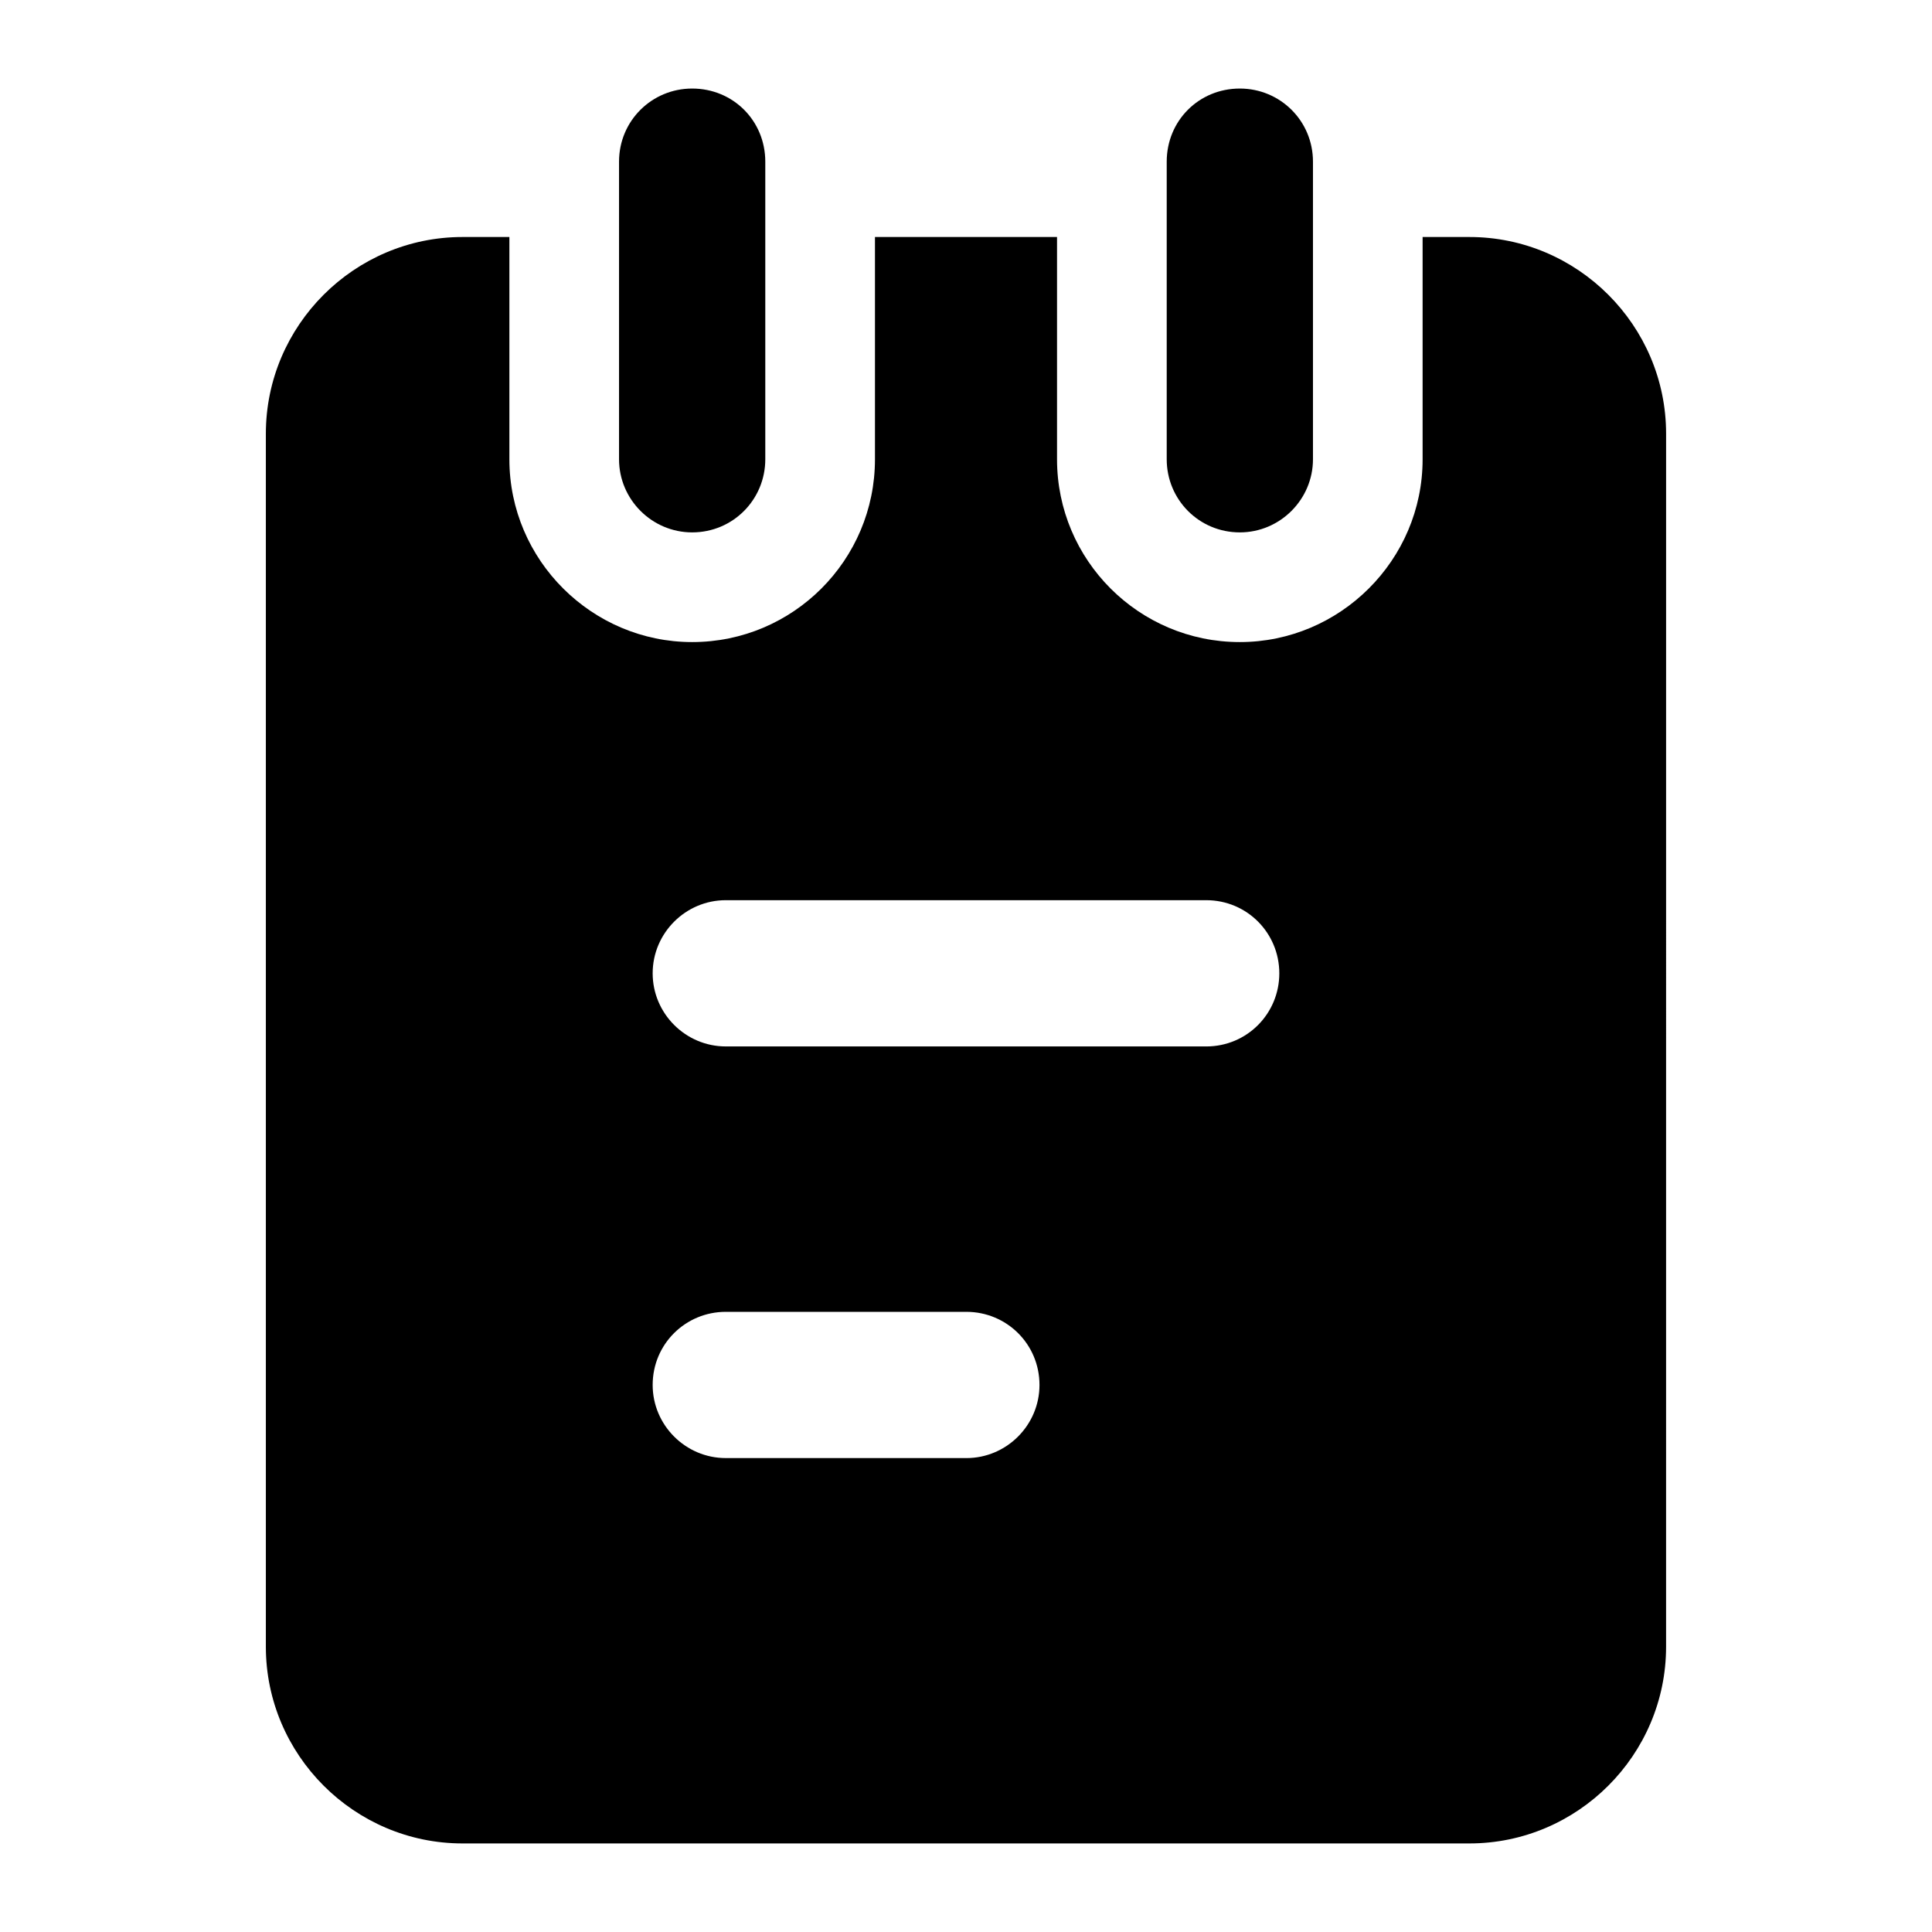 <?xml version="1.0" encoding="UTF-8"?>
<!-- Uploaded to: SVG Repo, www.svgrepo.com, Generator: SVG Repo Mixer Tools -->
<svg fill="#000000" width="800px" height="800px" version="1.1" viewBox="144 144 512 512" xmlns="http://www.w3.org/2000/svg">
 <g>
  <path d="m266.58 206.81c-28.68 0-52.125 23.445-52.125 52.125v321.47c0.004 28.676 23.449 52.125 52.125 52.125h266.82c28.68 0 52.129-23.445 52.129-52.125l0.004-321.47c0-28.68-23.449-52.125-52.129-52.125h-12.398v58.906c0 26.742-21.898 48.441-48.441 48.441-26.742 0-48.441-21.703-48.441-48.441v-58.906h-48.25v58.906c0 26.742-21.703 48.441-48.441 48.441-26.551 0-48.441-21.703-48.441-48.441v-58.906zm69.762 175.75h127.31c10.852 0 19.379 8.719 19.379 19.379s-8.527 19.379-19.379 19.379l-127.31-0.004c-10.66 0-19.379-8.719-19.379-19.379 0-10.656 8.719-19.375 19.379-19.375zm0 109.09h63.754c10.656 0 19.379 8.527 19.379 19.379 0 10.66-8.723 19.379-19.379 19.379l-63.754-0.004c-10.66 0-19.379-8.719-19.379-19.379 0-10.848 8.719-19.375 19.379-19.375z"/>
  <path d="m346.81 265.71v-78.867c0-10.852-8.527-19.379-19.379-19.379-10.66 0-19.379 8.527-19.379 19.379v78.867c0 10.656 8.719 19.379 19.379 19.379 10.852-0.004 19.379-8.723 19.379-19.379z"/>
  <path d="m491.95 265.71v-78.867c0-10.852-8.723-19.379-19.379-19.379-10.852 0-19.379 8.527-19.379 19.379v78.867c0 10.656 8.523 19.379 19.379 19.379 10.656-0.004 19.379-8.723 19.379-19.379z"/>
 </g>
</svg>